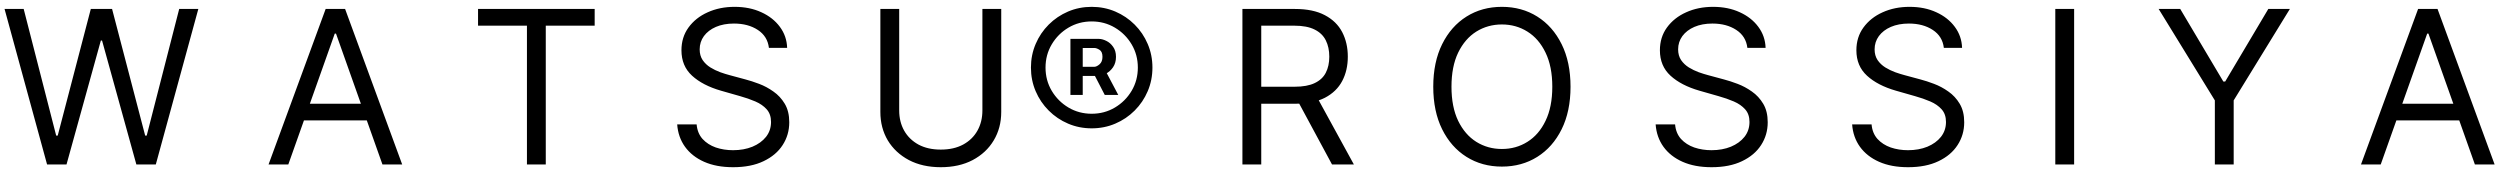 <?xml version="1.0" encoding="UTF-8"?> <svg xmlns="http://www.w3.org/2000/svg" width="152" height="11" viewBox="0 0 152 11" fill="none"> <path d="M2.862 10L0.277 0.545H1.44L3.416 8.246H3.509L5.521 0.545H6.814L8.827 8.246H8.919L10.895 0.545H12.058L9.473 10H8.291L6.205 2.466H6.131L4.044 10H2.862ZM17.529 10H16.328L19.8 0.545H20.982L24.453 10H23.253L20.428 2.041H20.354L17.529 10ZM17.972 6.307H22.81V7.322H17.972V6.307ZM29.065 1.561V0.545H36.156V1.561H33.183V10H32.038V1.561H29.065ZM46.75 2.909C46.694 2.441 46.47 2.078 46.076 1.82C45.682 1.561 45.199 1.432 44.626 1.432C44.208 1.432 43.842 1.5 43.528 1.635C43.217 1.77 42.974 1.957 42.798 2.194C42.626 2.431 42.54 2.7 42.54 3.001C42.54 3.254 42.6 3.471 42.72 3.652C42.843 3.831 43 3.98 43.191 4.1C43.381 4.217 43.581 4.314 43.791 4.391C44 4.465 44.192 4.525 44.368 4.571L45.328 4.83C45.574 4.894 45.848 4.983 46.15 5.097C46.455 5.211 46.745 5.367 47.022 5.564C47.302 5.757 47.533 6.007 47.715 6.311C47.896 6.616 47.987 6.99 47.987 7.433C47.987 7.944 47.853 8.406 47.586 8.818C47.321 9.231 46.933 9.558 46.422 9.801C45.914 10.045 45.297 10.166 44.571 10.166C43.894 10.166 43.308 10.057 42.812 9.838C42.32 9.62 41.932 9.315 41.649 8.924C41.369 8.534 41.21 8.08 41.173 7.562H42.355C42.386 7.92 42.506 8.215 42.715 8.449C42.928 8.68 43.195 8.852 43.518 8.966C43.845 9.077 44.196 9.132 44.571 9.132C45.008 9.132 45.4 9.061 45.748 8.92C46.096 8.775 46.371 8.575 46.575 8.32C46.778 8.061 46.879 7.759 46.879 7.415C46.879 7.101 46.791 6.845 46.616 6.648C46.441 6.451 46.21 6.291 45.924 6.168C45.637 6.045 45.328 5.938 44.996 5.845L43.832 5.513C43.094 5.3 42.509 4.997 42.078 4.603C41.647 4.209 41.432 3.694 41.432 3.057C41.432 2.527 41.575 2.066 41.861 1.672C42.15 1.275 42.538 0.967 43.024 0.749C43.514 0.527 44.06 0.416 44.663 0.416C45.273 0.416 45.814 0.525 46.288 0.744C46.762 0.959 47.138 1.255 47.415 1.63C47.695 2.006 47.843 2.432 47.858 2.909H46.75ZM59.73 0.545H60.875V6.805C60.875 7.452 60.723 8.029 60.418 8.537C60.117 9.041 59.69 9.44 59.139 9.732C58.589 10.021 57.942 10.166 57.2 10.166C56.459 10.166 55.812 10.021 55.261 9.732C54.711 9.44 54.283 9.041 53.978 8.537C53.677 8.029 53.526 7.452 53.526 6.805V0.545H54.671V6.713C54.671 7.175 54.772 7.586 54.975 7.946C55.178 8.303 55.468 8.584 55.843 8.79C56.222 8.994 56.674 9.095 57.2 9.095C57.727 9.095 58.179 8.994 58.558 8.79C58.936 8.584 59.226 8.303 59.426 7.946C59.629 7.586 59.73 7.175 59.73 6.713V0.545ZM65.082 5.771V2.364H66.808C66.947 2.364 67.098 2.404 67.261 2.484C67.424 2.561 67.562 2.681 67.676 2.844C67.793 3.005 67.852 3.208 67.852 3.454C67.852 3.703 67.792 3.915 67.672 4.091C67.552 4.263 67.406 4.394 67.233 4.483C67.064 4.573 66.904 4.617 66.753 4.617H65.507V4.063H66.522C66.624 4.063 66.733 4.012 66.85 3.911C66.97 3.809 67.03 3.657 67.03 3.454C67.03 3.245 66.97 3.103 66.85 3.029C66.733 2.955 66.63 2.918 66.541 2.918H65.83V5.771H65.082ZM67.141 4.165L67.99 5.771H67.169L66.338 4.165H67.141ZM66.375 7.803C65.864 7.803 65.385 7.707 64.939 7.516C64.493 7.326 64.1 7.061 63.762 6.722C63.423 6.384 63.158 5.991 62.968 5.545C62.777 5.099 62.681 4.62 62.681 4.109C62.681 3.598 62.777 3.12 62.968 2.674C63.158 2.227 63.423 1.835 63.762 1.496C64.1 1.158 64.493 0.893 64.939 0.702C65.385 0.512 65.864 0.416 66.375 0.416C66.885 0.416 67.364 0.512 67.81 0.702C68.257 0.893 68.649 1.158 68.987 1.496C69.326 1.835 69.591 2.227 69.781 2.674C69.972 3.12 70.068 3.598 70.068 4.109C70.068 4.62 69.972 5.099 69.781 5.545C69.591 5.991 69.326 6.384 68.987 6.722C68.649 7.061 68.257 7.326 67.81 7.516C67.364 7.707 66.885 7.803 66.375 7.803ZM66.375 6.916C66.892 6.916 67.362 6.79 67.787 6.538C68.212 6.285 68.55 5.947 68.803 5.522C69.055 5.097 69.181 4.626 69.181 4.109C69.181 3.592 69.055 3.121 68.803 2.697C68.55 2.272 68.212 1.933 67.787 1.681C67.362 1.429 66.892 1.303 66.375 1.303C65.858 1.303 65.387 1.429 64.962 1.681C64.537 1.933 64.199 2.272 63.946 2.697C63.694 3.121 63.568 3.592 63.568 4.109C63.568 4.626 63.694 5.097 63.946 5.522C64.199 5.947 64.537 6.285 64.962 6.538C65.387 6.79 65.858 6.916 66.375 6.916ZM75.539 10V0.545H78.734C79.473 0.545 80.079 0.672 80.553 0.924C81.027 1.173 81.378 1.516 81.606 1.953C81.833 2.391 81.947 2.888 81.947 3.445C81.947 4.002 81.833 4.496 81.606 4.926C81.378 5.357 81.028 5.696 80.558 5.942C80.087 6.185 79.485 6.307 78.752 6.307H76.167V5.273H78.716C79.22 5.273 79.626 5.199 79.934 5.051C80.245 4.903 80.47 4.694 80.608 4.423C80.75 4.149 80.821 3.823 80.821 3.445C80.821 3.066 80.75 2.735 80.608 2.452C80.467 2.169 80.24 1.95 79.93 1.797C79.619 1.64 79.208 1.561 78.697 1.561H76.684V10H75.539ZM79.99 5.753L82.316 10H80.987L78.697 5.753H79.99ZM95.488 5.273C95.488 6.27 95.308 7.132 94.948 7.858C94.588 8.584 94.094 9.144 93.466 9.538C92.838 9.932 92.121 10.129 91.315 10.129C90.509 10.129 89.792 9.932 89.164 9.538C88.536 9.144 88.042 8.584 87.682 7.858C87.322 7.132 87.142 6.27 87.142 5.273C87.142 4.276 87.322 3.414 87.682 2.688C88.042 1.961 88.536 1.401 89.164 1.007C89.792 0.613 90.509 0.416 91.315 0.416C92.121 0.416 92.838 0.613 93.466 1.007C94.094 1.401 94.588 1.961 94.948 2.688C95.308 3.414 95.488 4.276 95.488 5.273ZM94.38 5.273C94.38 4.454 94.243 3.763 93.969 3.2C93.699 2.637 93.331 2.21 92.866 1.921C92.405 1.632 91.888 1.487 91.315 1.487C90.743 1.487 90.224 1.632 89.759 1.921C89.298 2.21 88.93 2.637 88.656 3.2C88.385 3.763 88.25 4.454 88.25 5.273C88.25 6.091 88.385 6.782 88.656 7.346C88.93 7.909 89.298 8.335 89.759 8.624C90.224 8.914 90.743 9.058 91.315 9.058C91.888 9.058 92.405 8.914 92.866 8.624C93.331 8.335 93.699 7.909 93.969 7.346C94.243 6.782 94.38 6.091 94.38 5.273ZM106.24 2.909C106.185 2.441 105.96 2.078 105.566 1.82C105.172 1.561 104.689 1.432 104.117 1.432C103.698 1.432 103.332 1.5 103.018 1.635C102.707 1.77 102.464 1.957 102.288 2.194C102.116 2.431 102.03 2.7 102.03 3.001C102.03 3.254 102.09 3.471 102.21 3.652C102.333 3.831 102.49 3.98 102.681 4.1C102.872 4.217 103.072 4.314 103.281 4.391C103.49 4.465 103.683 4.525 103.858 4.571L104.818 4.83C105.064 4.894 105.338 4.983 105.64 5.097C105.945 5.211 106.236 5.367 106.513 5.564C106.793 5.757 107.023 6.007 107.205 6.311C107.387 6.616 107.477 6.99 107.477 7.433C107.477 7.944 107.343 8.406 107.076 8.818C106.811 9.231 106.423 9.558 105.912 9.801C105.405 10.045 104.787 10.166 104.061 10.166C103.384 10.166 102.798 10.057 102.302 9.838C101.81 9.62 101.422 9.315 101.139 8.924C100.859 8.534 100.7 8.08 100.663 7.562H101.845C101.876 7.92 101.996 8.215 102.205 8.449C102.418 8.68 102.685 8.852 103.009 8.966C103.335 9.077 103.686 9.132 104.061 9.132C104.498 9.132 104.891 9.061 105.238 8.92C105.586 8.775 105.862 8.575 106.065 8.32C106.268 8.061 106.369 7.759 106.369 7.415C106.369 7.101 106.282 6.845 106.106 6.648C105.931 6.451 105.7 6.291 105.414 6.168C105.128 6.045 104.818 5.938 104.486 5.845L103.323 5.513C102.584 5.3 101.999 4.997 101.568 4.603C101.137 4.209 100.922 3.694 100.922 3.057C100.922 2.527 101.065 2.066 101.351 1.672C101.641 1.275 102.028 0.967 102.515 0.749C103.004 0.527 103.55 0.416 104.153 0.416C104.763 0.416 105.305 0.525 105.778 0.744C106.252 0.959 106.628 1.255 106.905 1.63C107.185 2.006 107.333 2.432 107.348 2.909H106.24ZM118.186 2.909C118.131 2.441 117.906 2.078 117.512 1.82C117.118 1.561 116.635 1.432 116.063 1.432C115.644 1.432 115.278 1.5 114.964 1.635C114.653 1.77 114.41 1.957 114.235 2.194C114.062 2.431 113.976 2.7 113.976 3.001C113.976 3.254 114.036 3.471 114.156 3.652C114.279 3.831 114.436 3.98 114.627 4.1C114.818 4.217 115.018 4.314 115.227 4.391C115.437 4.465 115.629 4.525 115.804 4.571L116.765 4.83C117.011 4.894 117.285 4.983 117.586 5.097C117.891 5.211 118.182 5.367 118.459 5.564C118.739 5.757 118.97 6.007 119.151 6.311C119.333 6.616 119.424 6.99 119.424 7.433C119.424 7.944 119.29 8.406 119.022 8.818C118.757 9.231 118.37 9.558 117.859 9.801C117.351 10.045 116.734 10.166 116.007 10.166C115.33 10.166 114.744 10.057 114.249 9.838C113.756 9.62 113.368 9.315 113.085 8.924C112.805 8.534 112.647 8.08 112.61 7.562H113.792C113.822 7.92 113.942 8.215 114.152 8.449C114.364 8.68 114.632 8.852 114.955 8.966C115.281 9.077 115.632 9.132 116.007 9.132C116.444 9.132 116.837 9.061 117.185 8.92C117.532 8.775 117.808 8.575 118.011 8.32C118.214 8.061 118.316 7.759 118.316 7.415C118.316 7.101 118.228 6.845 118.053 6.648C117.877 6.451 117.646 6.291 117.36 6.168C117.074 6.045 116.765 5.938 116.432 5.845L115.269 5.513C114.53 5.3 113.945 4.997 113.515 4.603C113.084 4.209 112.868 3.694 112.868 3.057C112.868 2.527 113.011 2.066 113.298 1.672C113.587 1.275 113.975 0.967 114.461 0.749C114.95 0.527 115.497 0.416 116.1 0.416C116.709 0.416 117.251 0.525 117.725 0.744C118.199 0.959 118.574 1.255 118.851 1.63C119.131 2.006 119.279 2.432 119.294 2.909H118.186ZM126.107 0.545V10H124.962V0.545H126.107ZM131.246 0.545H132.558L135.18 4.959H135.29L137.913 0.545H139.224L135.808 6.104V10H134.663V6.104L131.246 0.545ZM144.748 10H143.548L147.02 0.545H148.202L151.673 10H150.473L147.648 2.041H147.574L144.748 10ZM145.192 6.307H150.03V7.322H145.192V6.307Z" fill="black"></path> </svg> 